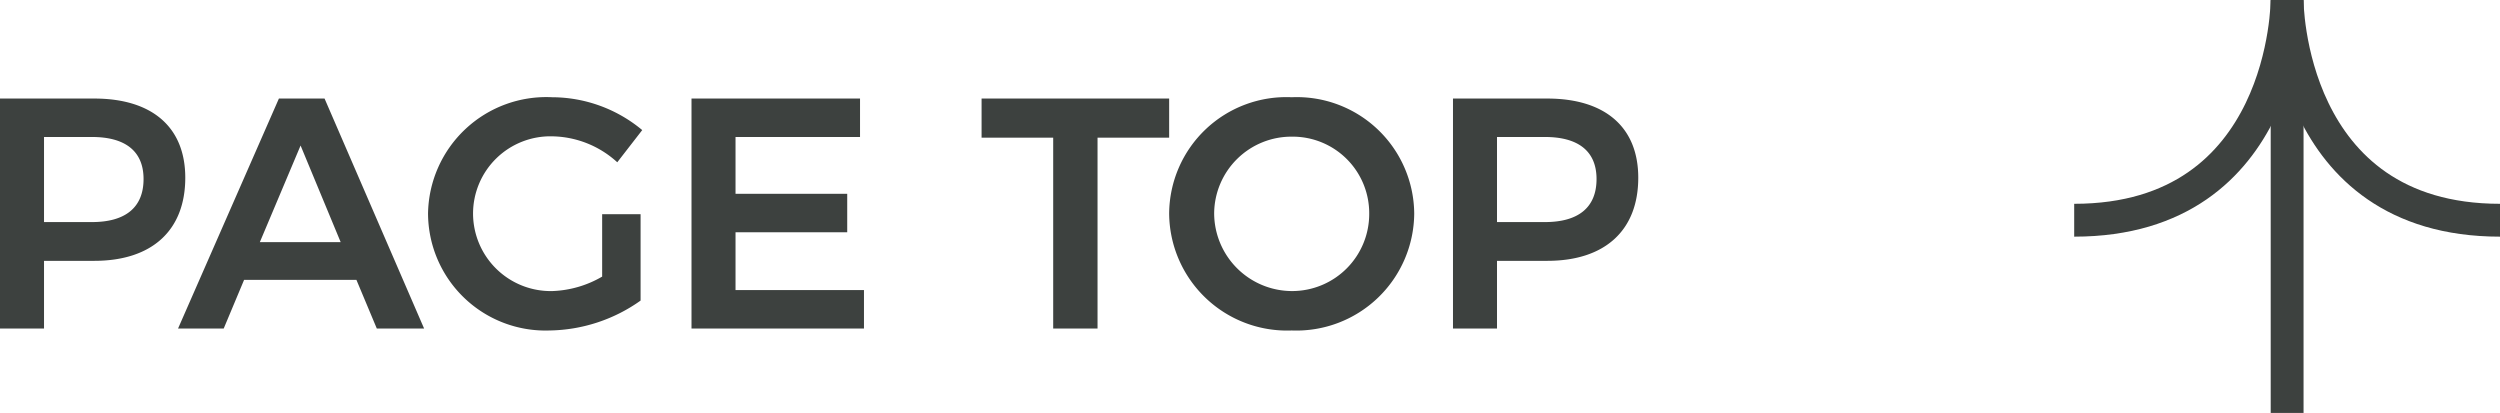<svg xmlns="http://www.w3.org/2000/svg" width="76.102" height="12.571" viewBox="0 0 76.102 12.571">
  <g id="グループ_324" data-name="グループ 324" transform="translate(-164.86 -8322.449)">
    <g id="グループ_314" data-name="グループ 314" transform="translate(-949.232 1025.296)">
      <line id="線_29" data-name="線 29" x1="12.571" transform="translate(1183.714 7309.724) rotate(-90)" fill="none" stroke="#3d413f" stroke-miterlimit="10" stroke-width="1"/>
      <path id="パス_382" data-name="パス 382" d="M0,12.962C0,6.481,6.7,6.481,6.7,6.481S0,6.481,0,0" transform="translate(1177.232 7303.857) rotate(-90)" fill="none" stroke="#3d413f" stroke-miterlimit="10" stroke-width="1"/>
    </g>
    <path id="パス_928" data-name="パス 928" d="M3.73-7H.86V0H2.2V-2.06H3.73c1.76,0,2.77-.93,2.77-2.53C6.5-6.13,5.49-7,3.73-7ZM3.66-3.24H2.2V-5.83H3.66c1,0,1.57.42,1.57,1.28C5.23-3.67,4.66-3.24,3.66-3.24ZM12.33,0h1.44L10.74-7H9.35L6.28,0H7.67l.62-1.48h3.42ZM8.77-2.63l1.24-2.94,1.22,2.94ZM19.19-1.58a3.226,3.226,0,0,1-1.51.44A2.365,2.365,0,0,1,15.26-3.5a2.355,2.355,0,0,1,2.41-2.35,3,3,0,0,1,1.98.79l.76-.98a4.3,4.3,0,0,0-2.74-1A3.6,3.6,0,0,0,13.89-3.5,3.576,3.576,0,0,0,17.59.06a4.9,4.9,0,0,0,2.77-.91V-3.48H19.19ZM21.91-7V0h5.25V-1.17H23.25V-2.93h3.4V-4.1h-3.4V-5.83h3.79V-7Zm8.83,0v1.19h2.18V0h1.35V-5.81h2.18V-7Zm9.44-.04A3.567,3.567,0,0,0,36.45-3.5,3.589,3.589,0,0,0,40.18.06,3.589,3.589,0,0,0,43.91-3.5,3.573,3.573,0,0,0,40.18-7.04Zm.02,1.2A2.33,2.33,0,0,1,42.54-3.5,2.347,2.347,0,0,1,40.2-1.14,2.375,2.375,0,0,1,37.82-3.5,2.352,2.352,0,0,1,40.2-5.84ZM47.96-7H45.09V0h1.34V-2.06h1.53c1.76,0,2.77-.93,2.77-2.53C50.73-6.13,49.72-7,47.96-7Zm-.07,3.76H46.43V-5.83h1.46c1,0,1.57.42,1.57,1.28C49.46-3.67,48.89-3.24,47.89-3.24Z" transform="translate(164 8332.449)" fill="#3d413f"/>
  </g>
</svg>
